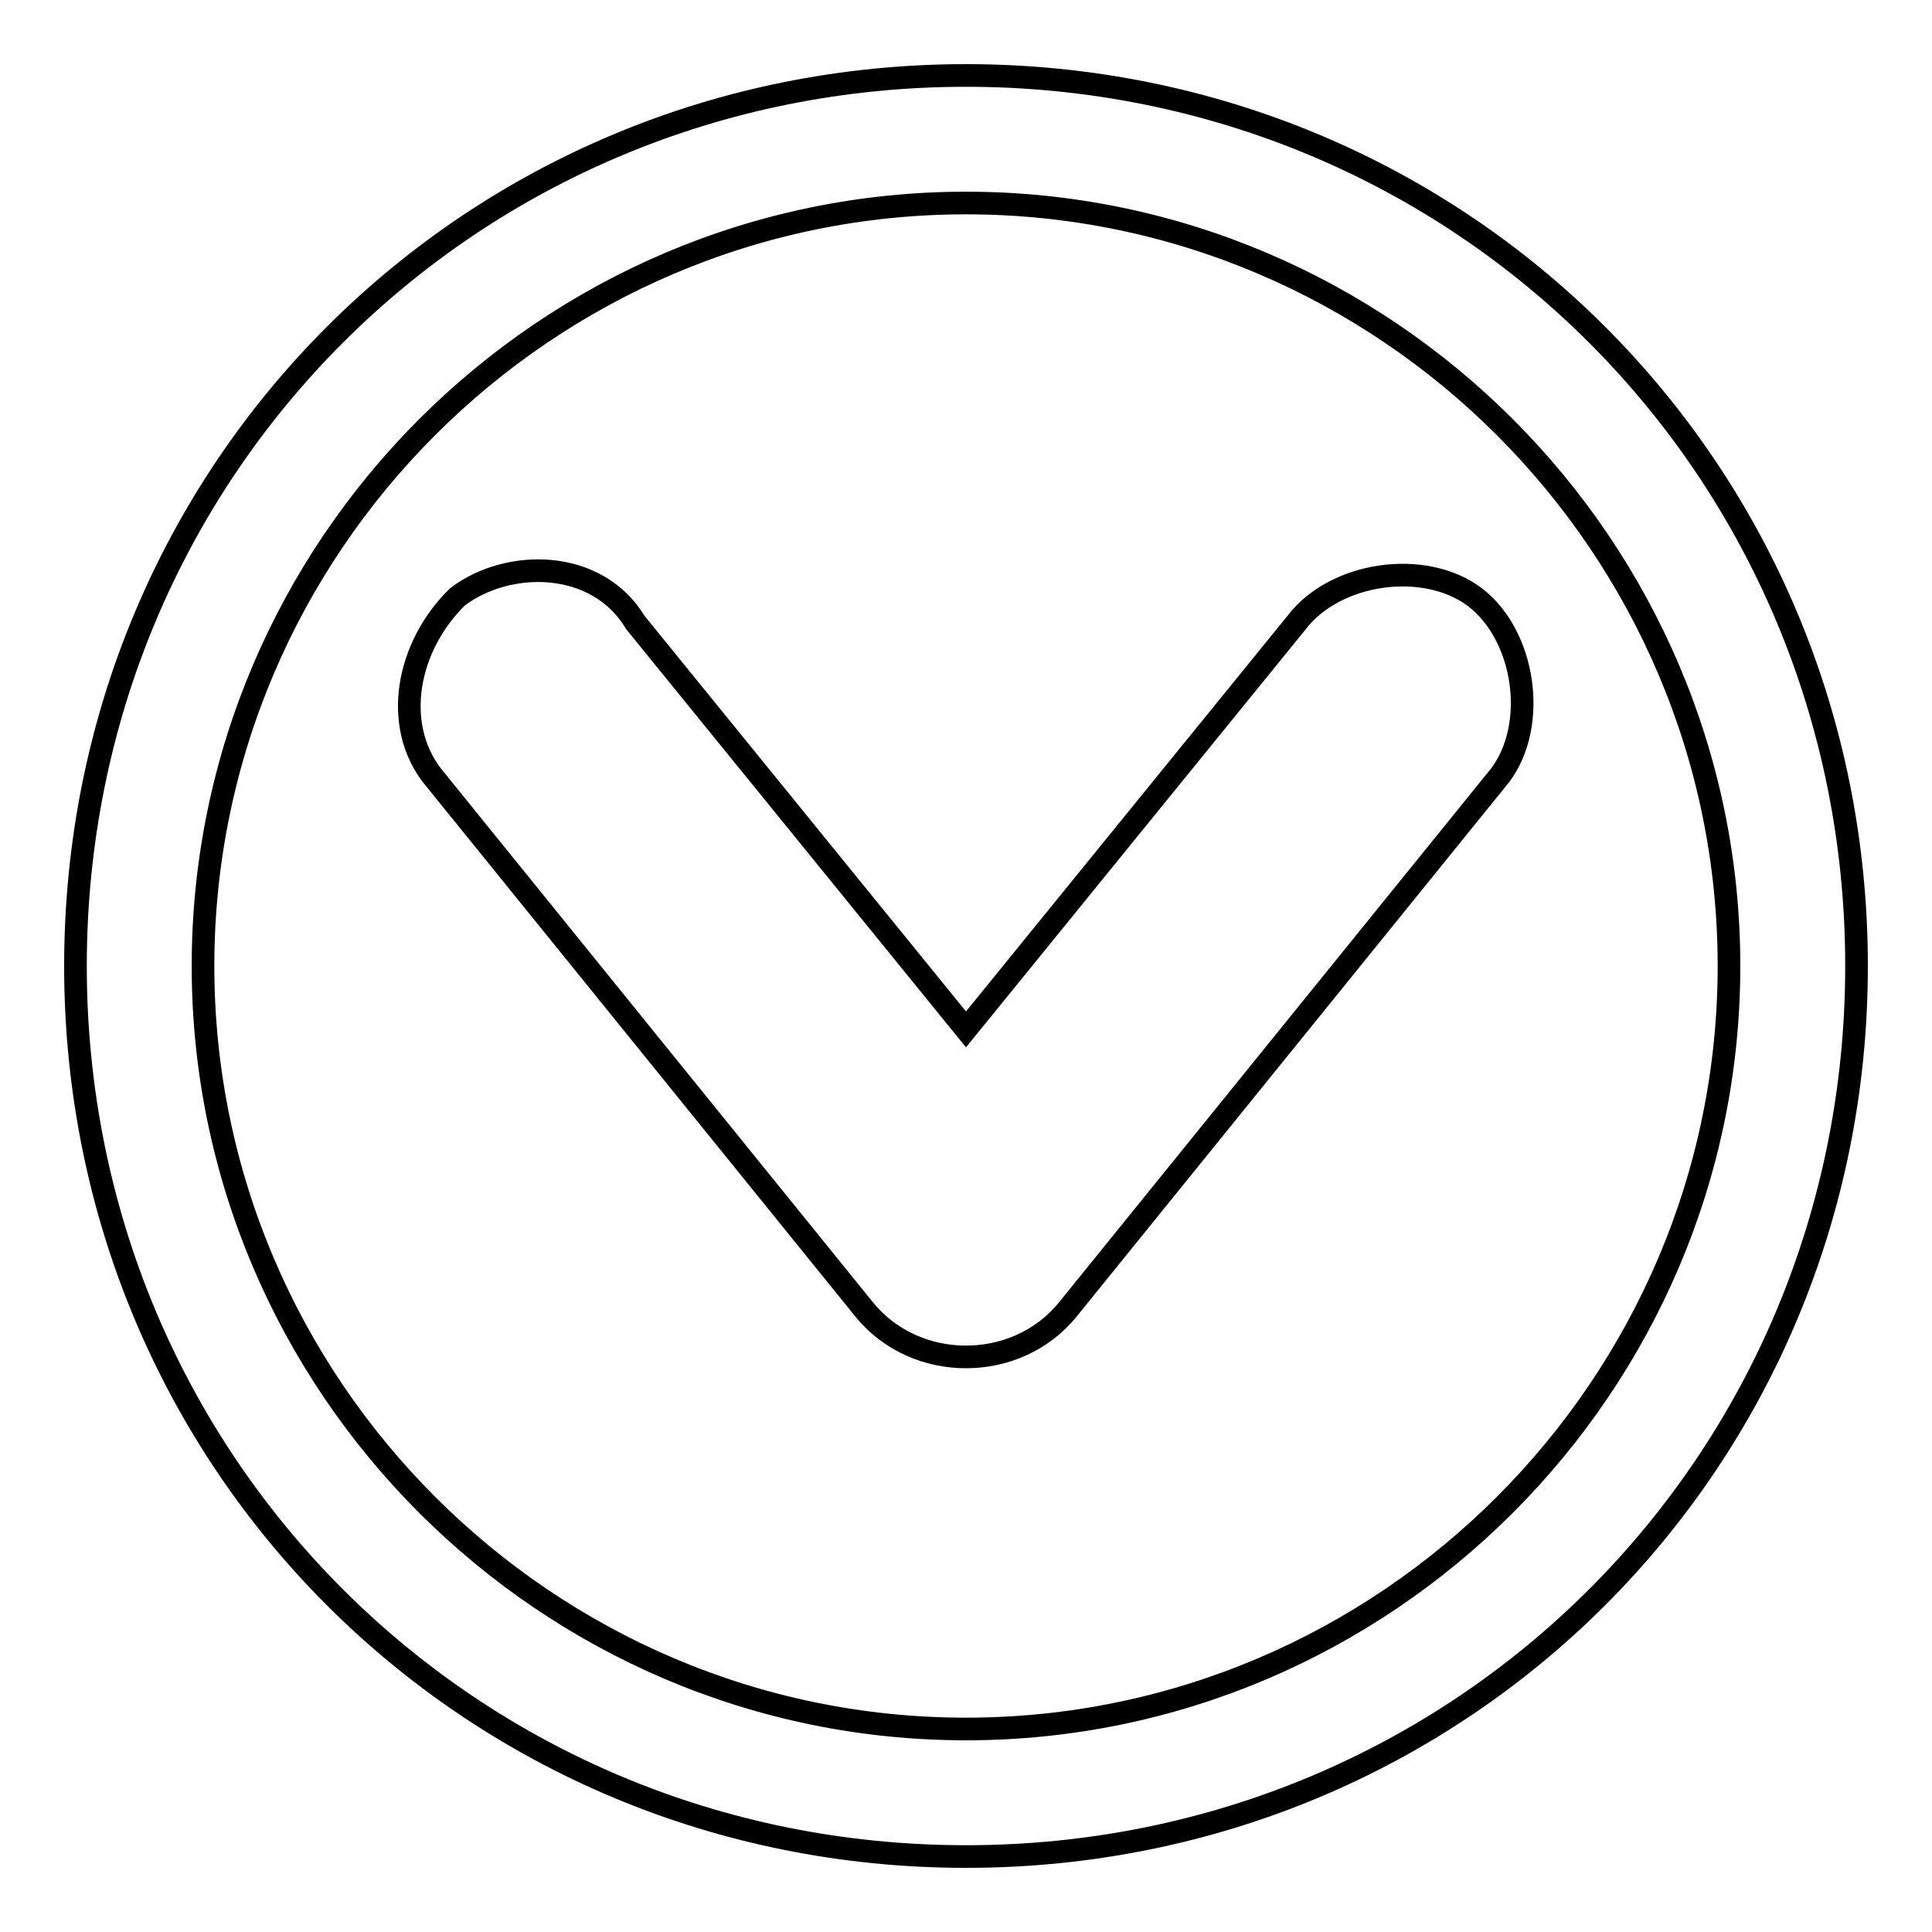 <?xml version="1.0" encoding="utf-8"?>
<!-- Svg Vector Icons : http://www.onlinewebfonts.com/icon -->
<!DOCTYPE svg PUBLIC "-//W3C//DTD SVG 1.1//EN" "http://www.w3.org/Graphics/SVG/1.1/DTD/svg11.dtd">
<svg version="1.1" xmlns="http://www.w3.org/2000/svg" xmlns:xlink="http://www.w3.org/1999/xlink" x="0px" y="0px" viewBox="0 0 256 256" enable-background="new 0 0 256 256" xml:space="preserve">
<g> <path stroke-width="3" fill-opacity="0" stroke="#000000"  d="M128,26.9c55.6,0,101.1,45.5,101.1,101.1c0,55.6-45.5,101.1-101.1,101.1c-55.6,0-101.1-45.5-101.1-101.1 C26.9,72.4,72.4,26.9,128,26.9 M128,10C62.3,10,10,62.3,10,128c0,65.7,52.3,118,118,118c65.7,0,118-52.3,118-118 C246,62.3,193.7,10,128,10L128,10z M114.5,173.5l-57.3-70.8c-5.1-6.7-3.4-16.9,3.4-23.6l0,0c6.7-5.1,18.5-5.1,23.6,3.4l43.8,53.9 l43.8-53.9c5.1-6.7,16.9-8.4,23.6-3.4l0,0c6.7,5.1,8.4,16.9,3.4,23.6l-57.3,70.8C134.7,181.9,121.3,181.9,114.5,173.5z"/></g>
</svg>